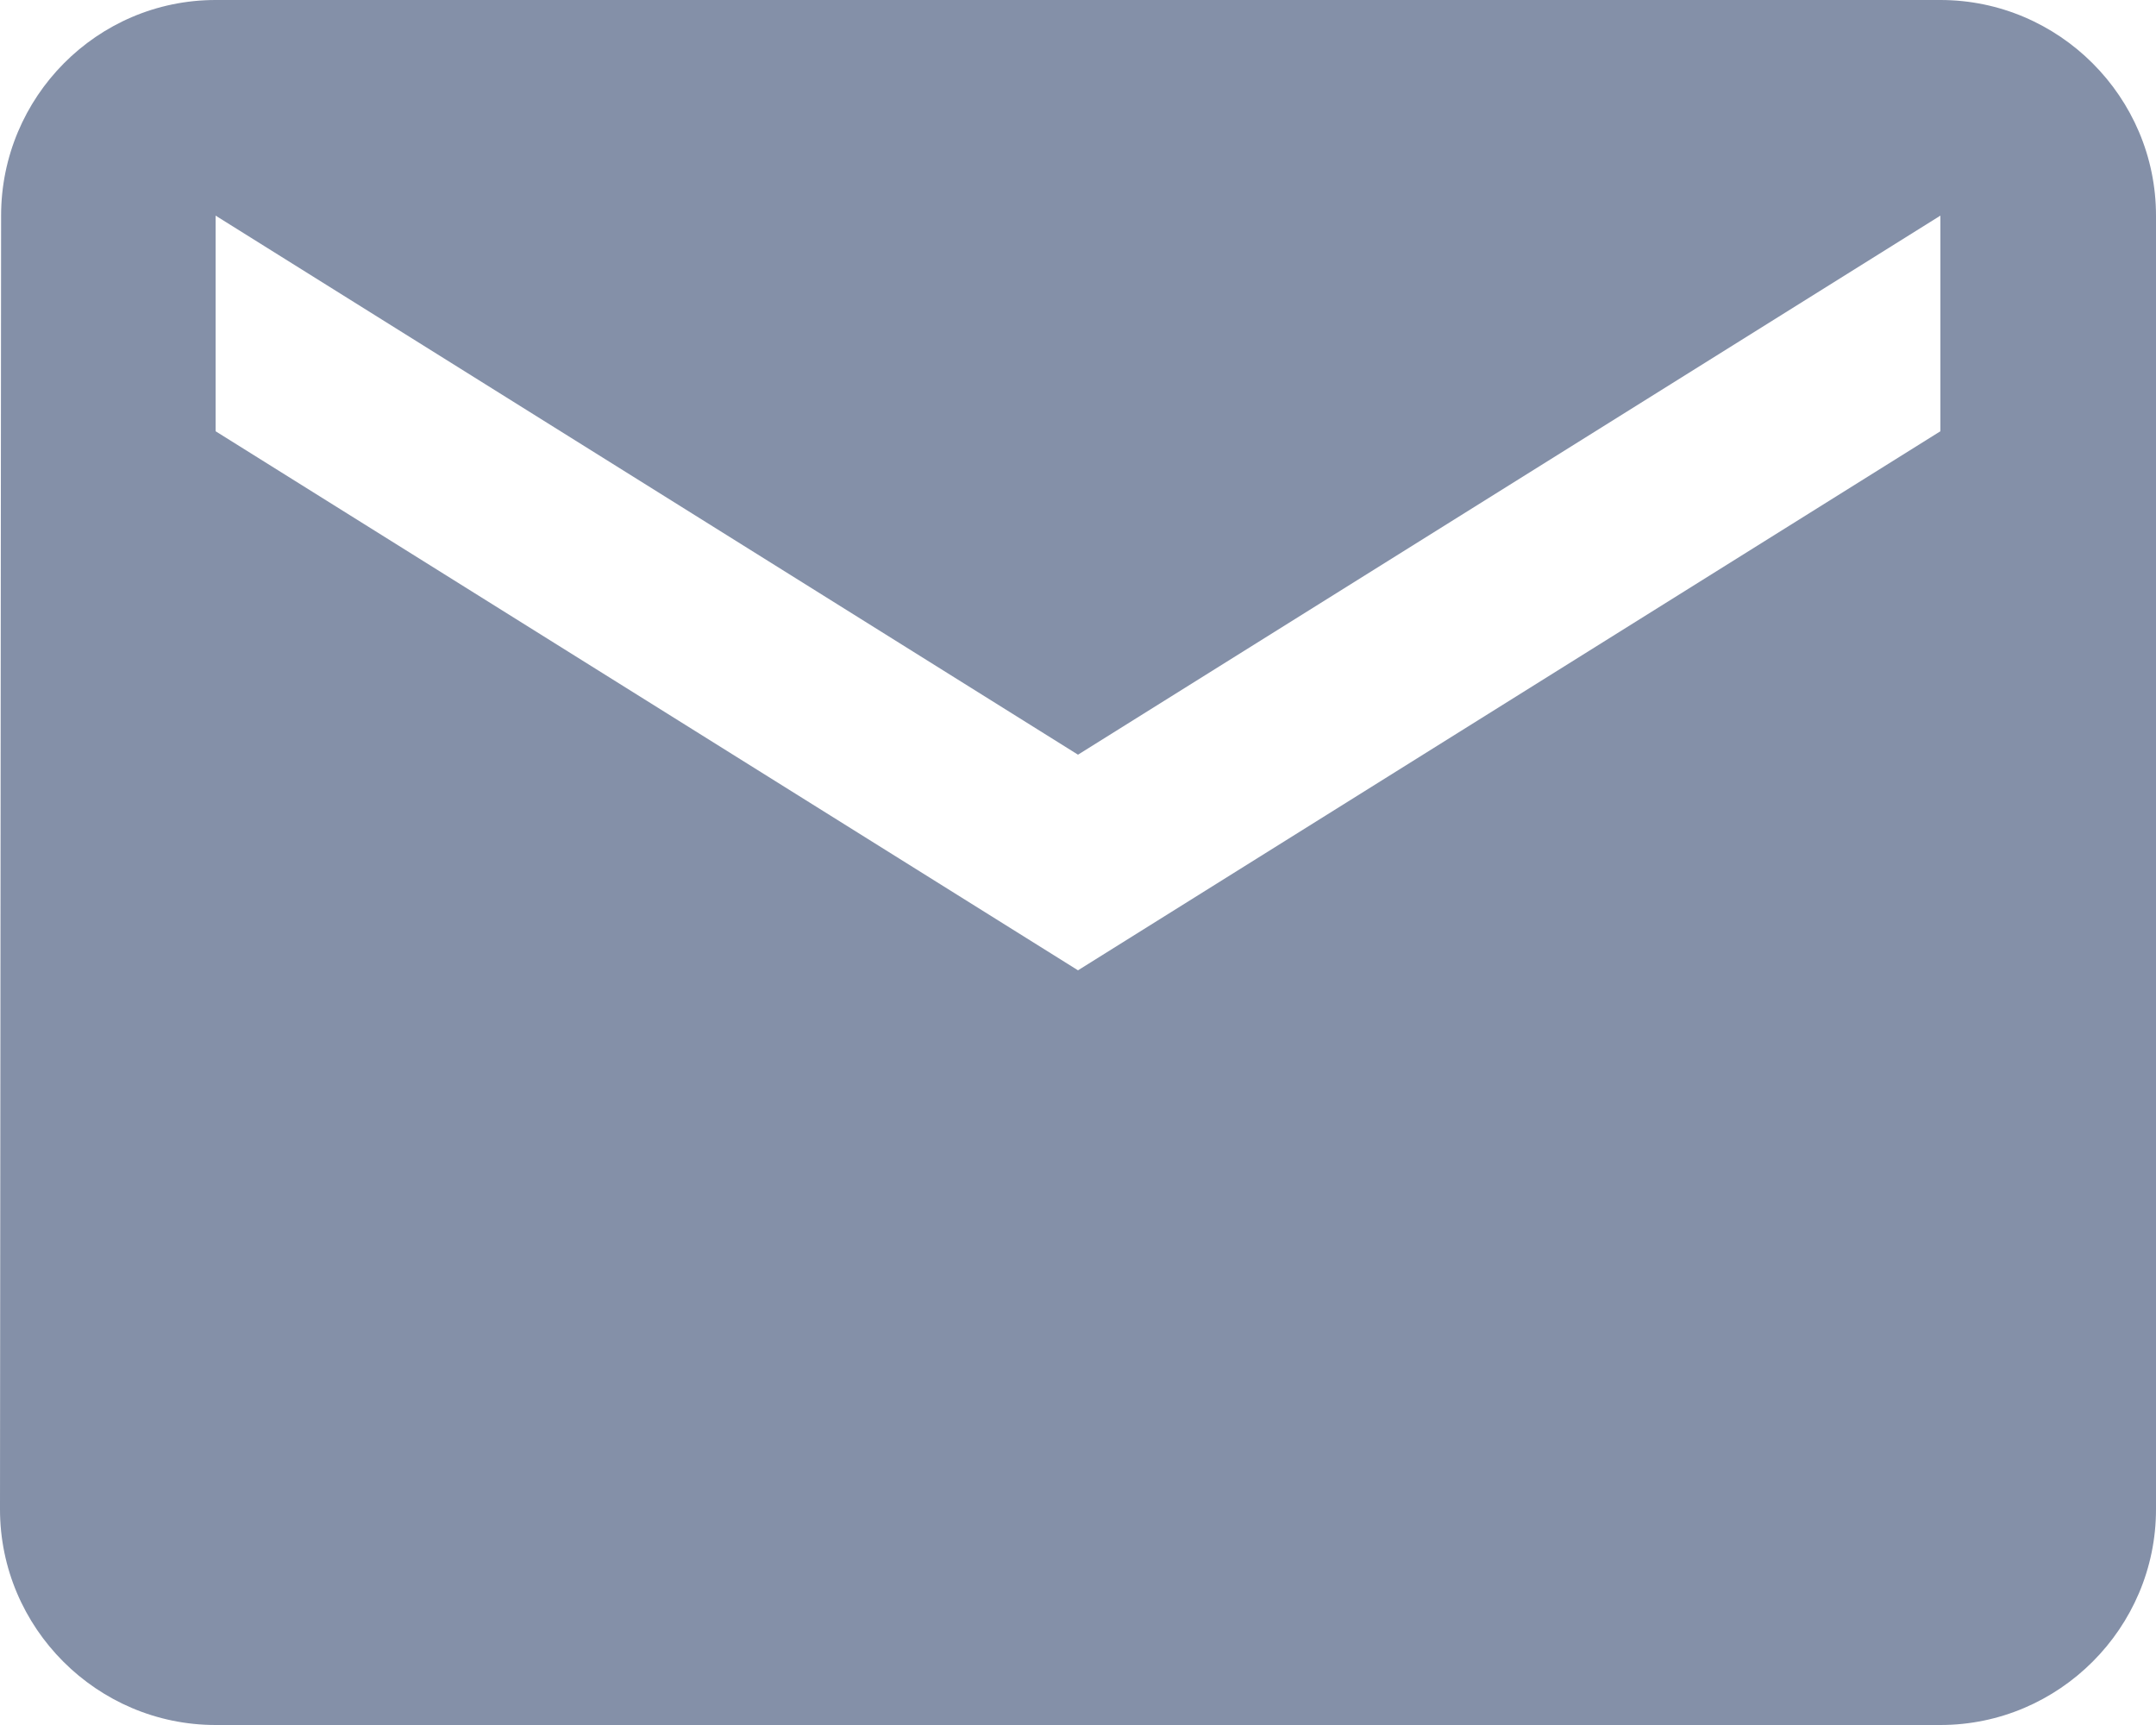 <svg width="55" height="44" viewBox="0 0 55 44" fill="none" xmlns="http://www.w3.org/2000/svg">
<path d="M49.5 0H5.5C2.475 0 0.028 2.475 0.028 5.5L0 38.5C0 41.525 2.475 44 5.5 44H49.5C52.525 44 55 41.525 55 38.5V5.5C55 2.475 52.525 0 49.5 0ZM49.5 11L27.5 24.75L5.5 11V5.5L27.5 19.25L49.5 5.5V11Z" fill="#8490A8"/>
</svg>